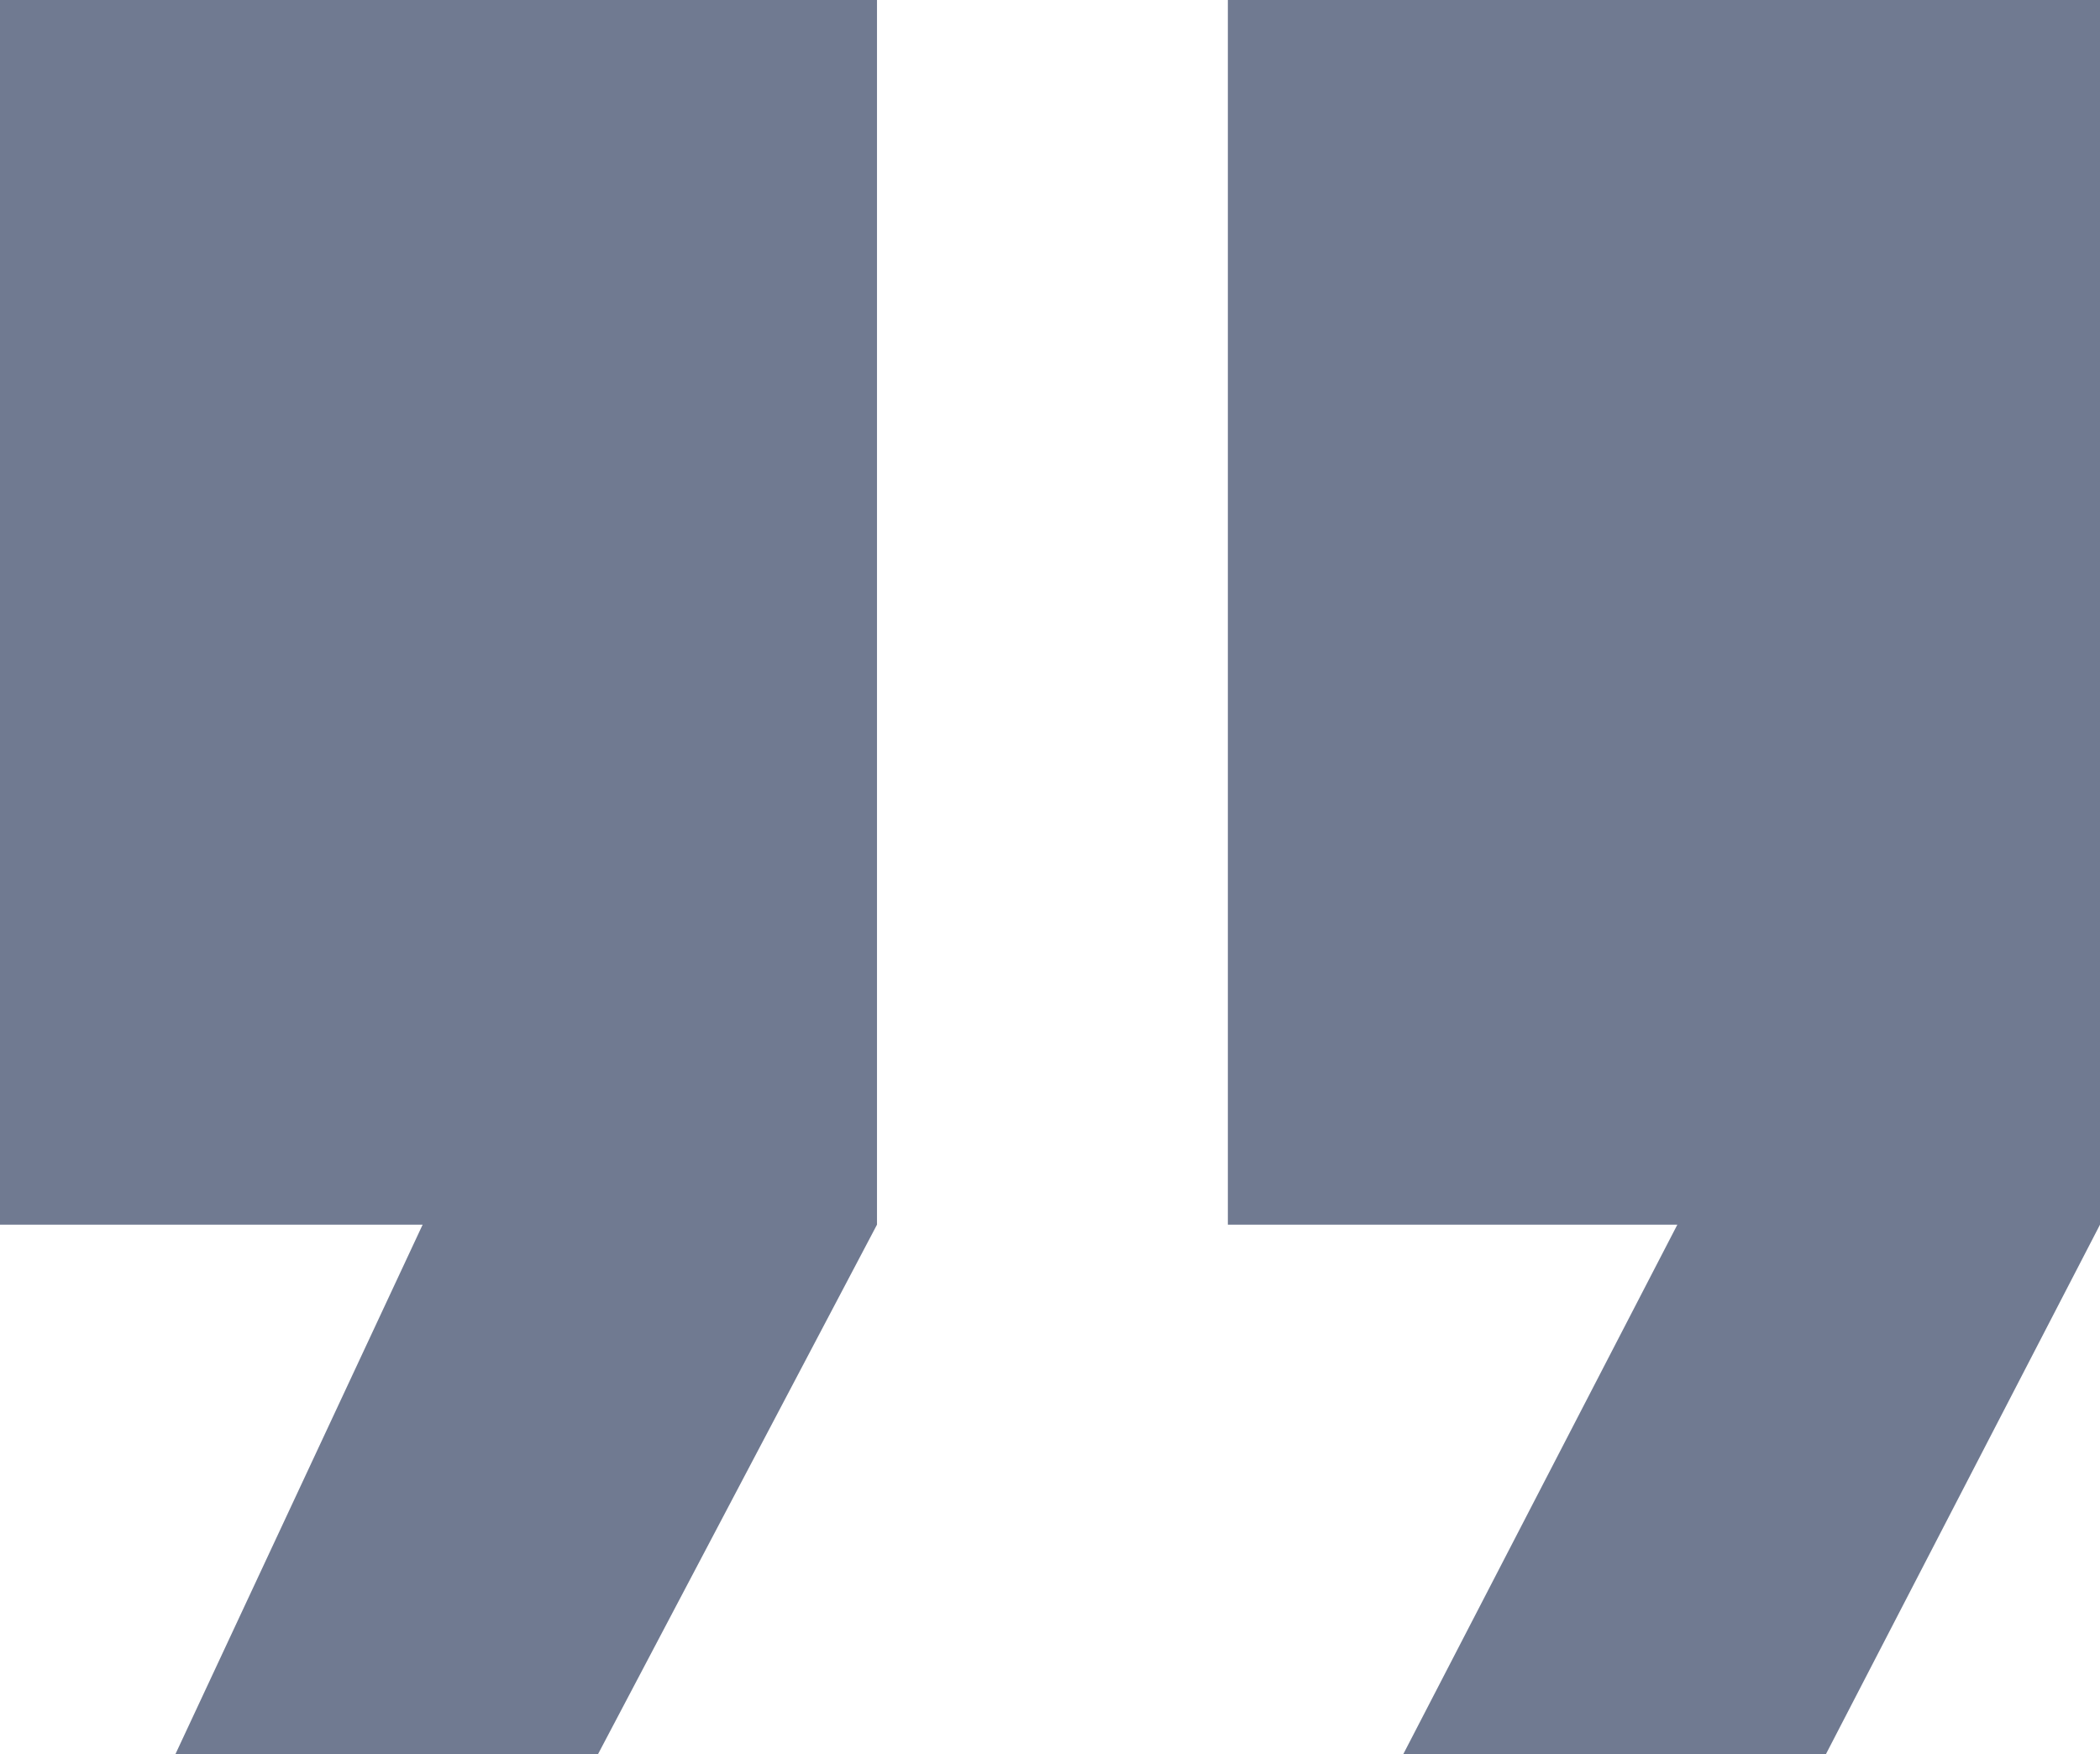 <svg xmlns="http://www.w3.org/2000/svg" width="42.393" height="35.41" viewBox="0 0 42.393 35.41"><path id="Icon_ionic-md-quote" data-name="Icon ionic-md-quote" d="M8.069,42.16H16.6l5.632-10.689V6.75H4.528V31.471H13.06Zm24.787,0h8.532l5.533-10.689V6.75H29.315V31.471h9.074Z" transform="translate(-4.528 -6.75)" fill="#707a91"></path></svg>